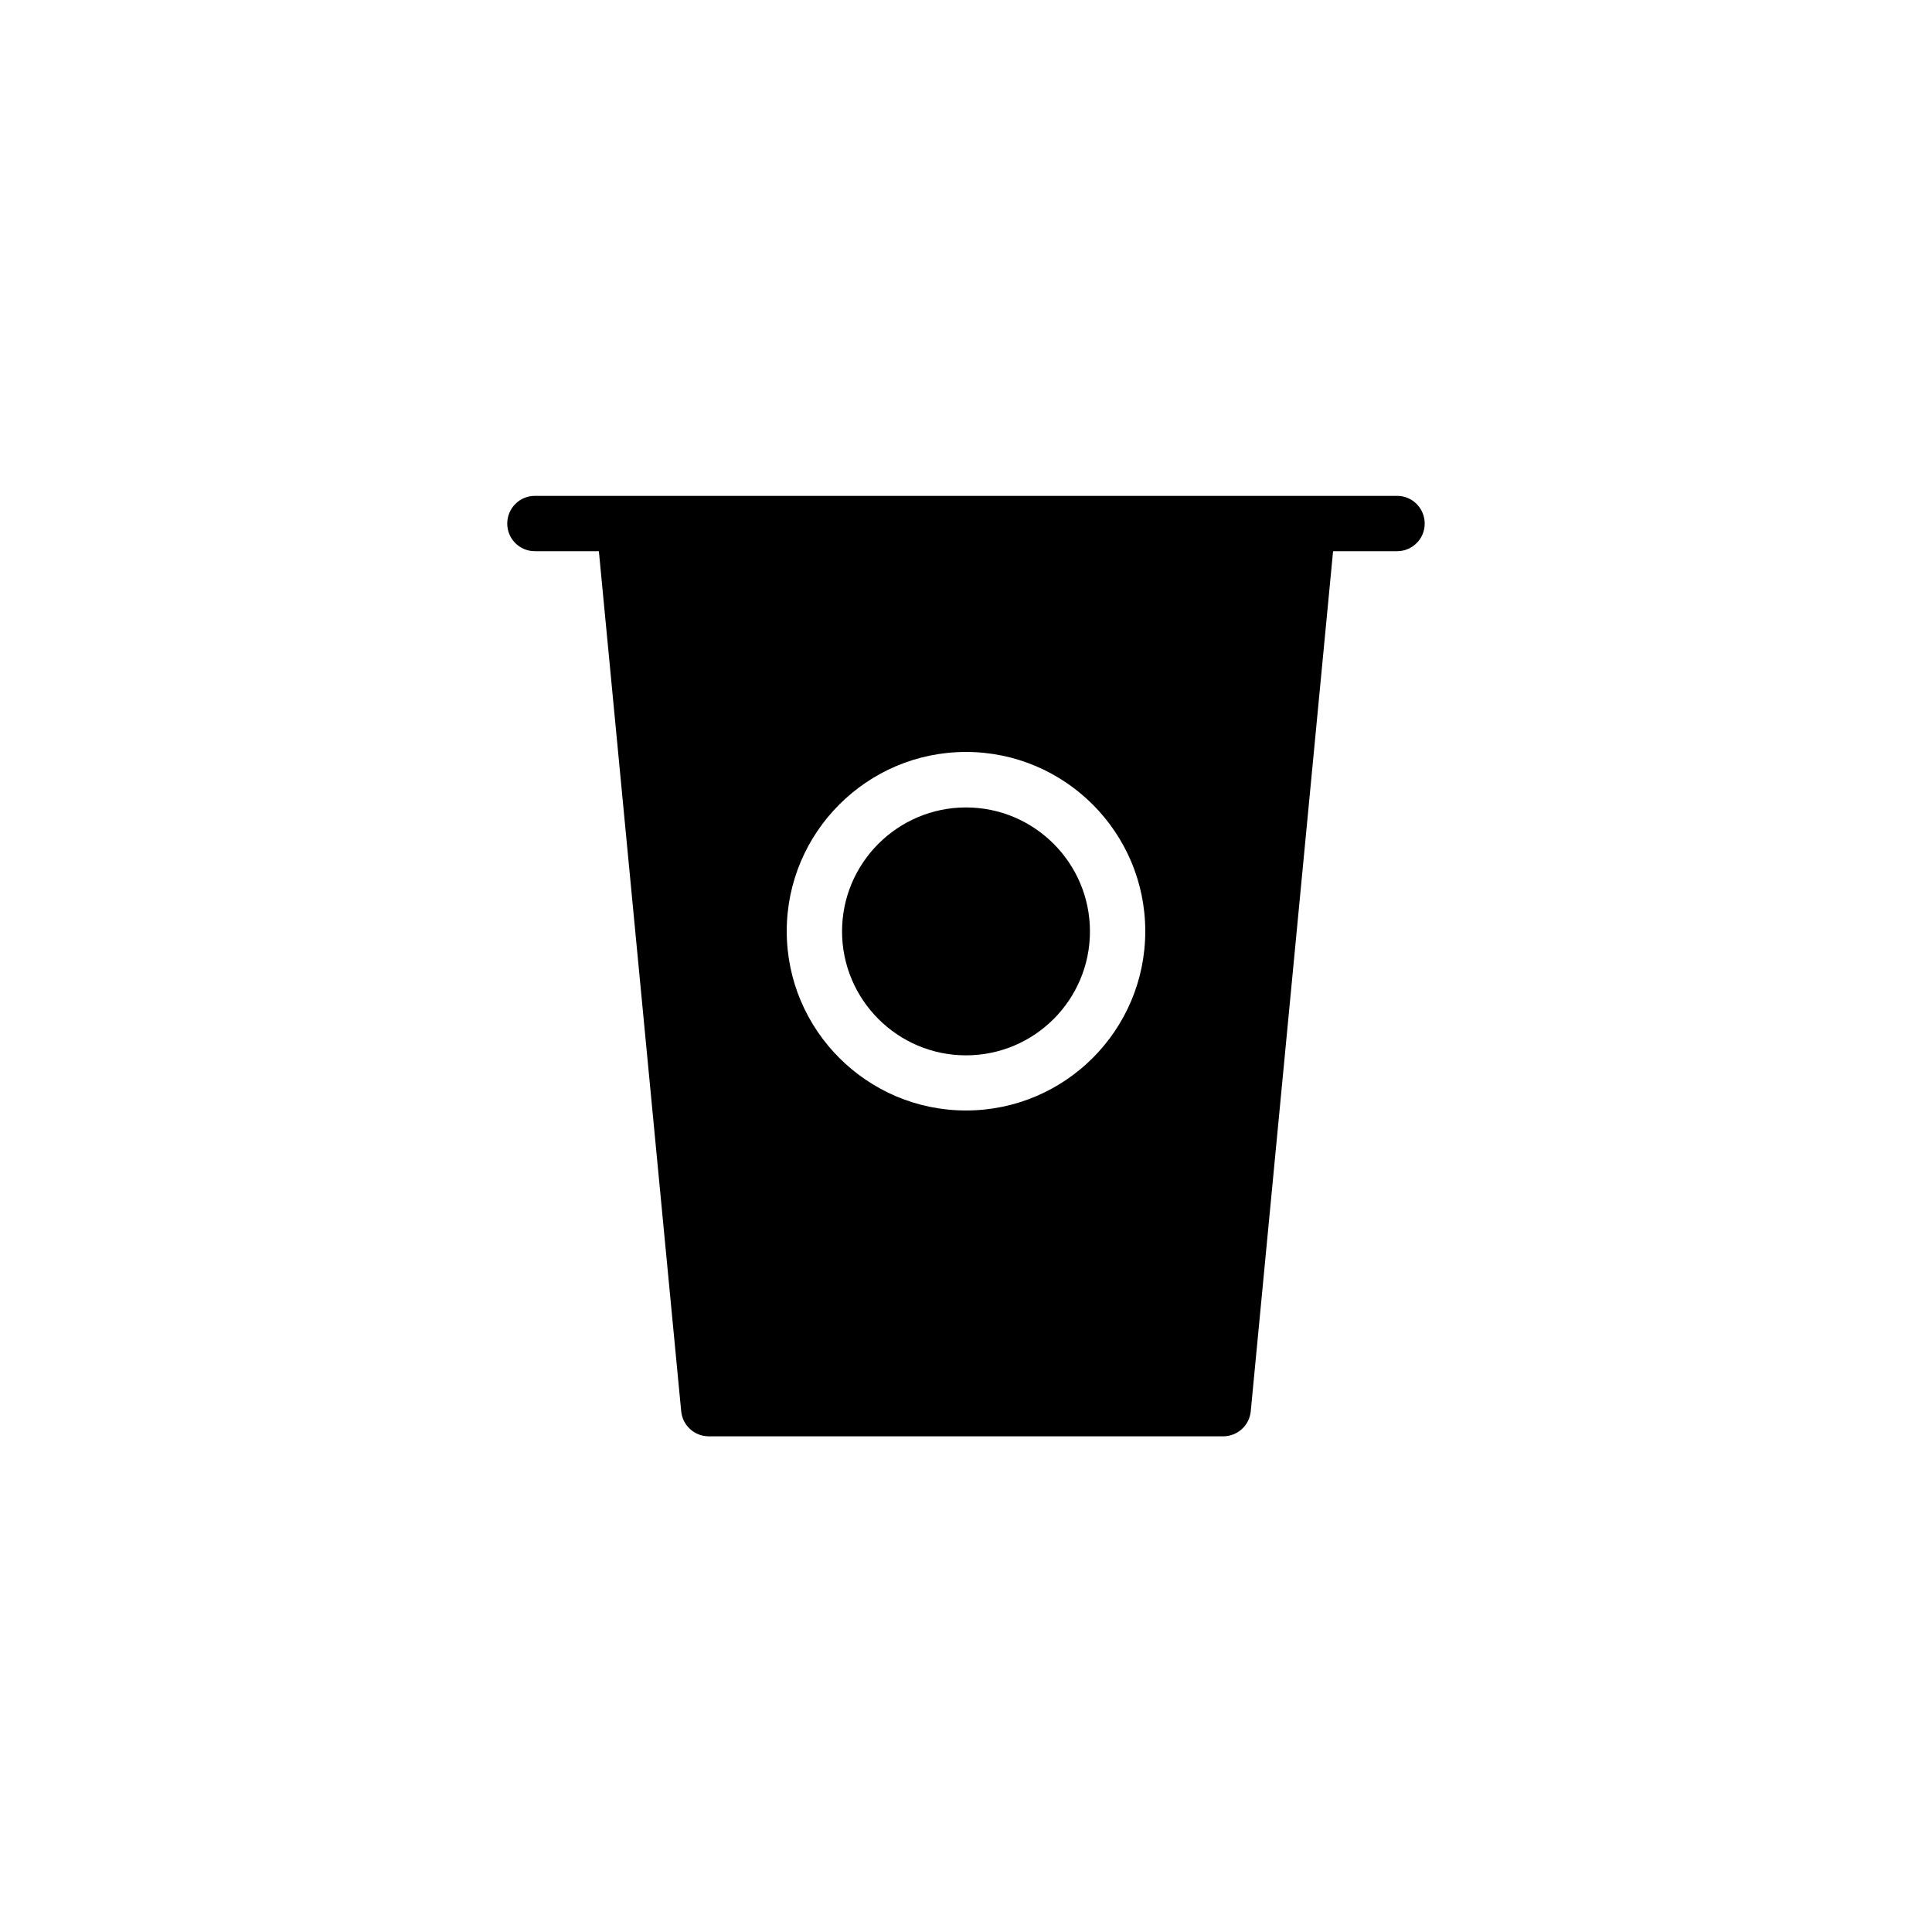 <?xml version="1.0" encoding="UTF-8"?>
<!-- Uploaded to: ICON Repo, www.iconrepo.com, Generator: ICON Repo Mixer Tools -->
<svg fill="#000000" width="800px" height="800px" version="1.1" viewBox="144 144 512 512" xmlns="http://www.w3.org/2000/svg">
 <g>
  <path d="m400 357.98c-18.086 0-32.848 14.711-32.848 32.848 0 18.086 14.711 32.848 32.848 32.848s32.848-14.711 32.848-32.848-14.762-32.848-32.848-32.848z"/>
  <path d="m514.26 275.41h-228.53c-4.031 0-7.305 3.273-7.305 7.356 0 4.031 3.273 7.305 7.305 7.305h16.977l21.816 227.92c0.352 3.777 3.527 6.648 7.305 6.648h136.33c3.777 0 6.953-2.871 7.305-6.648l21.816-227.92h16.977c4.031 0 7.305-3.273 7.305-7.305 0-4.082-3.273-7.356-7.305-7.356zm-114.26 162.88c-26.199 0-47.508-21.312-47.508-47.508 0-26.199 21.312-47.508 47.508-47.508 26.199 0 47.508 21.312 47.508 47.508 0 26.246-21.312 47.508-47.508 47.508z"/>
 </g>
</svg>